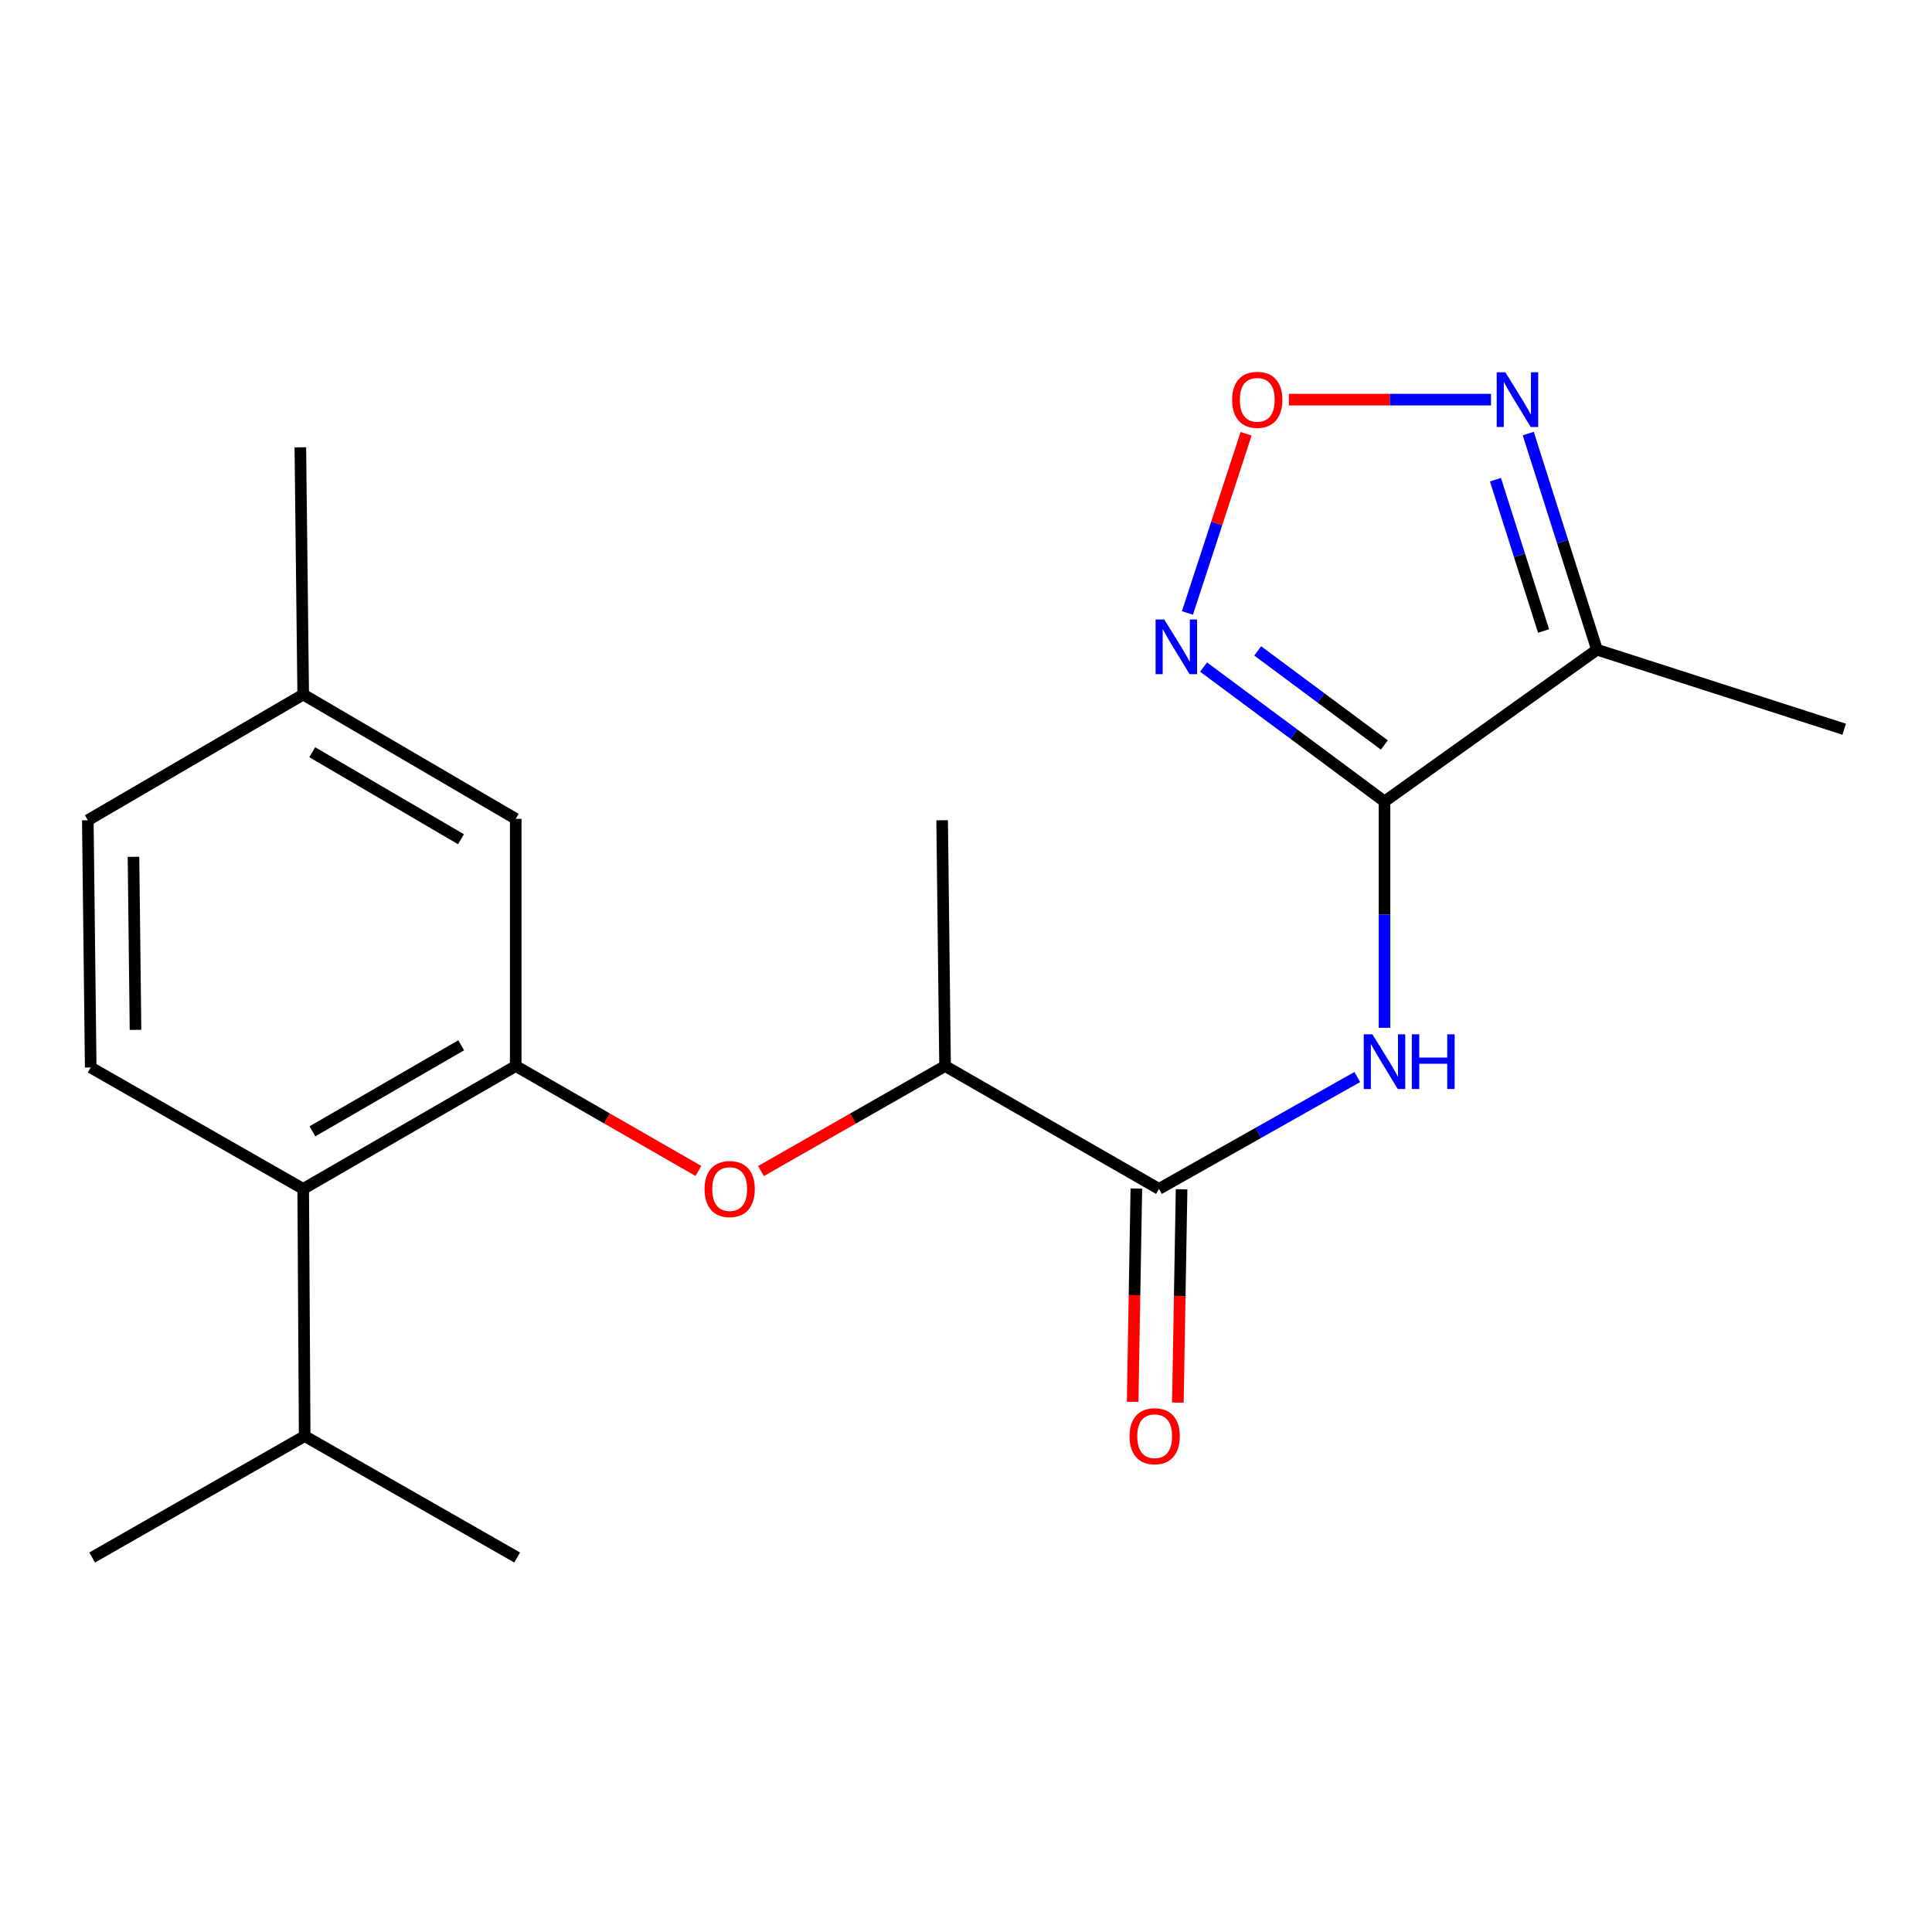 <?xml version='1.0' encoding='iso-8859-1'?>
<svg version='1.1' baseProfile='full'
              xmlns='http://www.w3.org/2000/svg'
                      xmlns:rdkit='http://www.rdkit.org/xml'
                      xmlns:xlink='http://www.w3.org/1999/xlink'
                  xml:space='preserve'
width='1000px' height='1000px' viewBox='0 0 1000 1000'>
<!-- END OF HEADER -->
<rect style='opacity:1.0;fill:#FFFFFF;stroke:none' width='1000' height='1000' x='0' y='0'> </rect>
<path class='bond-0' d='M 716.619,414.838 L 669.792,380.052' style='fill:none;fill-rule:evenodd;stroke:#000000;stroke-width:6px;stroke-linecap:butt;stroke-linejoin:miter;stroke-opacity:1' />
<path class='bond-0' d='M 669.792,380.052 L 622.964,345.267' style='fill:none;fill-rule:evenodd;stroke:#0000FF;stroke-width:6px;stroke-linecap:butt;stroke-linejoin:miter;stroke-opacity:1' />
<path class='bond-0' d='M 716.534,385.605 L 683.755,361.256' style='fill:none;fill-rule:evenodd;stroke:#000000;stroke-width:6px;stroke-linecap:butt;stroke-linejoin:miter;stroke-opacity:1' />
<path class='bond-0' d='M 683.755,361.256 L 650.976,336.906' style='fill:none;fill-rule:evenodd;stroke:#0000FF;stroke-width:6px;stroke-linecap:butt;stroke-linejoin:miter;stroke-opacity:1' />
<path class='bond-1' d='M 716.619,414.838 L 716.619,473.413' style='fill:none;fill-rule:evenodd;stroke:#000000;stroke-width:6px;stroke-linecap:butt;stroke-linejoin:miter;stroke-opacity:1' />
<path class='bond-1' d='M 716.619,473.413 L 716.619,531.988' style='fill:none;fill-rule:evenodd;stroke:#0000FF;stroke-width:6px;stroke-linecap:butt;stroke-linejoin:miter;stroke-opacity:1' />
<path class='bond-2' d='M 716.619,414.838 L 826.593,336.279' style='fill:none;fill-rule:evenodd;stroke:#000000;stroke-width:6px;stroke-linecap:butt;stroke-linejoin:miter;stroke-opacity:1' />
<path class='bond-3' d='M 614.607,317.27 L 629.79,270.896' style='fill:none;fill-rule:evenodd;stroke:#0000FF;stroke-width:6px;stroke-linecap:butt;stroke-linejoin:miter;stroke-opacity:1' />
<path class='bond-3' d='M 629.79,270.896 L 644.973,224.521' style='fill:none;fill-rule:evenodd;stroke:#FF0000;stroke-width:6px;stroke-linecap:butt;stroke-linejoin:miter;stroke-opacity:1' />
<path class='bond-5' d='M 702.528,557.465 L 651.204,586.422' style='fill:none;fill-rule:evenodd;stroke:#0000FF;stroke-width:6px;stroke-linecap:butt;stroke-linejoin:miter;stroke-opacity:1' />
<path class='bond-5' d='M 651.204,586.422 L 599.88,615.378' style='fill:none;fill-rule:evenodd;stroke:#000000;stroke-width:6px;stroke-linecap:butt;stroke-linejoin:miter;stroke-opacity:1' />
<path class='bond-6' d='M 826.593,336.279 L 808.805,280.345' style='fill:none;fill-rule:evenodd;stroke:#000000;stroke-width:6px;stroke-linecap:butt;stroke-linejoin:miter;stroke-opacity:1' />
<path class='bond-6' d='M 808.805,280.345 L 791.017,224.412' style='fill:none;fill-rule:evenodd;stroke:#0000FF;stroke-width:6px;stroke-linecap:butt;stroke-linejoin:miter;stroke-opacity:1' />
<path class='bond-6' d='M 798.943,326.595 L 786.491,287.442' style='fill:none;fill-rule:evenodd;stroke:#000000;stroke-width:6px;stroke-linecap:butt;stroke-linejoin:miter;stroke-opacity:1' />
<path class='bond-6' d='M 786.491,287.442 L 774.039,248.288' style='fill:none;fill-rule:evenodd;stroke:#0000FF;stroke-width:6px;stroke-linecap:butt;stroke-linejoin:miter;stroke-opacity:1' />
<path class='bond-16' d='M 826.593,336.279 L 954.545,377.438' style='fill:none;fill-rule:evenodd;stroke:#000000;stroke-width:6px;stroke-linecap:butt;stroke-linejoin:miter;stroke-opacity:1' />
<path class='bond-21' d='M 667.123,206.857 L 719.43,206.857' style='fill:none;fill-rule:evenodd;stroke:#FF0000;stroke-width:6px;stroke-linecap:butt;stroke-linejoin:miter;stroke-opacity:1' />
<path class='bond-21' d='M 719.43,206.857 L 771.736,206.857' style='fill:none;fill-rule:evenodd;stroke:#0000FF;stroke-width:6px;stroke-linecap:butt;stroke-linejoin:miter;stroke-opacity:1' />
<path class='bond-4' d='M 266.938,551.766 L 314.213,578.921' style='fill:none;fill-rule:evenodd;stroke:#000000;stroke-width:6px;stroke-linecap:butt;stroke-linejoin:miter;stroke-opacity:1' />
<path class='bond-4' d='M 314.213,578.921 L 361.488,606.076' style='fill:none;fill-rule:evenodd;stroke:#FF0000;stroke-width:6px;stroke-linecap:butt;stroke-linejoin:miter;stroke-opacity:1' />
<path class='bond-8' d='M 266.938,551.766 L 156.938,615.378' style='fill:none;fill-rule:evenodd;stroke:#000000;stroke-width:6px;stroke-linecap:butt;stroke-linejoin:miter;stroke-opacity:1' />
<path class='bond-8' d='M 238.716,541.038 L 161.716,585.566' style='fill:none;fill-rule:evenodd;stroke:#000000;stroke-width:6px;stroke-linecap:butt;stroke-linejoin:miter;stroke-opacity:1' />
<path class='bond-11' d='M 266.938,551.766 L 266.938,423.827' style='fill:none;fill-rule:evenodd;stroke:#000000;stroke-width:6px;stroke-linecap:butt;stroke-linejoin:miter;stroke-opacity:1' />
<path class='bond-9' d='M 599.88,615.378 L 489.164,551.766' style='fill:none;fill-rule:evenodd;stroke:#000000;stroke-width:6px;stroke-linecap:butt;stroke-linejoin:miter;stroke-opacity:1' />
<path class='bond-12' d='M 588.174,615.174 L 587.214,670.378' style='fill:none;fill-rule:evenodd;stroke:#000000;stroke-width:6px;stroke-linecap:butt;stroke-linejoin:miter;stroke-opacity:1' />
<path class='bond-12' d='M 587.214,670.378 L 586.254,725.582' style='fill:none;fill-rule:evenodd;stroke:#FF0000;stroke-width:6px;stroke-linecap:butt;stroke-linejoin:miter;stroke-opacity:1' />
<path class='bond-12' d='M 611.586,615.581 L 610.626,670.785' style='fill:none;fill-rule:evenodd;stroke:#000000;stroke-width:6px;stroke-linecap:butt;stroke-linejoin:miter;stroke-opacity:1' />
<path class='bond-12' d='M 610.626,670.785 L 609.666,725.989' style='fill:none;fill-rule:evenodd;stroke:#FF0000;stroke-width:6px;stroke-linecap:butt;stroke-linejoin:miter;stroke-opacity:1' />
<path class='bond-7' d='M 393.889,606.129 L 441.527,578.948' style='fill:none;fill-rule:evenodd;stroke:#FF0000;stroke-width:6px;stroke-linecap:butt;stroke-linejoin:miter;stroke-opacity:1' />
<path class='bond-7' d='M 441.527,578.948 L 489.164,551.766' style='fill:none;fill-rule:evenodd;stroke:#000000;stroke-width:6px;stroke-linecap:butt;stroke-linejoin:miter;stroke-opacity:1' />
<path class='bond-10' d='M 156.938,615.378 L 46.95,552.52' style='fill:none;fill-rule:evenodd;stroke:#000000;stroke-width:6px;stroke-linecap:butt;stroke-linejoin:miter;stroke-opacity:1' />
<path class='bond-13' d='M 156.938,615.378 L 157.705,743.304' style='fill:none;fill-rule:evenodd;stroke:#000000;stroke-width:6px;stroke-linecap:butt;stroke-linejoin:miter;stroke-opacity:1' />
<path class='bond-17' d='M 489.164,551.766 L 487.655,424.568' style='fill:none;fill-rule:evenodd;stroke:#000000;stroke-width:6px;stroke-linecap:butt;stroke-linejoin:miter;stroke-opacity:1' />
<path class='bond-22' d='M 46.95,552.52 L 45.455,424.568' style='fill:none;fill-rule:evenodd;stroke:#000000;stroke-width:6px;stroke-linecap:butt;stroke-linejoin:miter;stroke-opacity:1' />
<path class='bond-22' d='M 70.14,533.054 L 69.093,443.487' style='fill:none;fill-rule:evenodd;stroke:#000000;stroke-width:6px;stroke-linecap:butt;stroke-linejoin:miter;stroke-opacity:1' />
<path class='bond-14' d='M 266.938,423.827 L 156.938,359.486' style='fill:none;fill-rule:evenodd;stroke:#000000;stroke-width:6px;stroke-linecap:butt;stroke-linejoin:miter;stroke-opacity:1' />
<path class='bond-14' d='M 238.616,434.387 L 161.616,389.349' style='fill:none;fill-rule:evenodd;stroke:#000000;stroke-width:6px;stroke-linecap:butt;stroke-linejoin:miter;stroke-opacity:1' />
<path class='bond-18' d='M 157.705,743.304 L 267.68,806.162' style='fill:none;fill-rule:evenodd;stroke:#000000;stroke-width:6px;stroke-linecap:butt;stroke-linejoin:miter;stroke-opacity:1' />
<path class='bond-19' d='M 157.705,743.304 L 47.705,806.162' style='fill:none;fill-rule:evenodd;stroke:#000000;stroke-width:6px;stroke-linecap:butt;stroke-linejoin:miter;stroke-opacity:1' />
<path class='bond-15' d='M 156.938,359.486 L 45.455,424.568' style='fill:none;fill-rule:evenodd;stroke:#000000;stroke-width:6px;stroke-linecap:butt;stroke-linejoin:miter;stroke-opacity:1' />
<path class='bond-20' d='M 156.938,359.486 L 155.455,231.534' style='fill:none;fill-rule:evenodd;stroke:#000000;stroke-width:6px;stroke-linecap:butt;stroke-linejoin:miter;stroke-opacity:1' />
<path  class='atom-1' d='M 602.609 320.636
L 611.889 335.636
Q 612.809 337.116, 614.289 339.796
Q 615.769 342.476, 615.849 342.636
L 615.849 320.636
L 619.609 320.636
L 619.609 348.956
L 615.729 348.956
L 605.769 332.556
Q 604.609 330.636, 603.369 328.436
Q 602.169 326.236, 601.809 325.556
L 601.809 348.956
L 598.129 348.956
L 598.129 320.636
L 602.609 320.636
' fill='#0000FF'/>
<path  class='atom-2' d='M 710.359 535.355
L 719.639 550.355
Q 720.559 551.835, 722.039 554.515
Q 723.519 557.195, 723.599 557.355
L 723.599 535.355
L 727.359 535.355
L 727.359 563.675
L 723.479 563.675
L 713.519 547.275
Q 712.359 545.355, 711.119 543.155
Q 709.919 540.955, 709.559 540.275
L 709.559 563.675
L 705.879 563.675
L 705.879 535.355
L 710.359 535.355
' fill='#0000FF'/>
<path  class='atom-2' d='M 730.759 535.355
L 734.599 535.355
L 734.599 547.395
L 749.079 547.395
L 749.079 535.355
L 752.919 535.355
L 752.919 563.675
L 749.079 563.675
L 749.079 550.595
L 734.599 550.595
L 734.599 563.675
L 730.759 563.675
L 730.759 535.355
' fill='#0000FF'/>
<path  class='atom-4' d='M 637.756 206.937
Q 637.756 200.137, 641.116 196.337
Q 644.476 192.537, 650.756 192.537
Q 657.036 192.537, 660.396 196.337
Q 663.756 200.137, 663.756 206.937
Q 663.756 213.817, 660.356 217.737
Q 656.956 221.617, 650.756 221.617
Q 644.516 221.617, 641.116 217.737
Q 637.756 213.857, 637.756 206.937
M 650.756 218.417
Q 655.076 218.417, 657.396 215.537
Q 659.756 212.617, 659.756 206.937
Q 659.756 201.377, 657.396 198.577
Q 655.076 195.737, 650.756 195.737
Q 646.436 195.737, 644.076 198.537
Q 641.756 201.337, 641.756 206.937
Q 641.756 212.657, 644.076 215.537
Q 646.436 218.417, 650.756 218.417
' fill='#FF0000'/>
<path  class='atom-7' d='M 779.174 192.697
L 788.454 207.697
Q 789.374 209.177, 790.854 211.857
Q 792.334 214.537, 792.414 214.697
L 792.414 192.697
L 796.174 192.697
L 796.174 221.017
L 792.294 221.017
L 782.334 204.617
Q 781.174 202.697, 779.934 200.497
Q 778.734 198.297, 778.374 197.617
L 778.374 221.017
L 774.694 221.017
L 774.694 192.697
L 779.174 192.697
' fill='#0000FF'/>
<path  class='atom-8' d='M 364.68 615.458
Q 364.68 608.658, 368.04 604.858
Q 371.4 601.058, 377.68 601.058
Q 383.96 601.058, 387.32 604.858
Q 390.68 608.658, 390.68 615.458
Q 390.68 622.338, 387.28 626.258
Q 383.88 630.138, 377.68 630.138
Q 371.44 630.138, 368.04 626.258
Q 364.68 622.378, 364.68 615.458
M 377.68 626.938
Q 382 626.938, 384.32 624.058
Q 386.68 621.138, 386.68 615.458
Q 386.68 609.898, 384.32 607.098
Q 382 604.258, 377.68 604.258
Q 373.36 604.258, 371 607.058
Q 368.68 609.858, 368.68 615.458
Q 368.68 621.178, 371 624.058
Q 373.36 626.938, 377.68 626.938
' fill='#FF0000'/>
<path  class='atom-13' d='M 584.655 743.384
Q 584.655 736.584, 588.015 732.784
Q 591.375 728.984, 597.655 728.984
Q 603.935 728.984, 607.295 732.784
Q 610.655 736.584, 610.655 743.384
Q 610.655 750.264, 607.255 754.184
Q 603.855 758.064, 597.655 758.064
Q 591.415 758.064, 588.015 754.184
Q 584.655 750.304, 584.655 743.384
M 597.655 754.864
Q 601.975 754.864, 604.295 751.984
Q 606.655 749.064, 606.655 743.384
Q 606.655 737.824, 604.295 735.024
Q 601.975 732.184, 597.655 732.184
Q 593.335 732.184, 590.975 734.984
Q 588.655 737.784, 588.655 743.384
Q 588.655 749.104, 590.975 751.984
Q 593.335 754.864, 597.655 754.864
' fill='#FF0000'/>
</svg>
